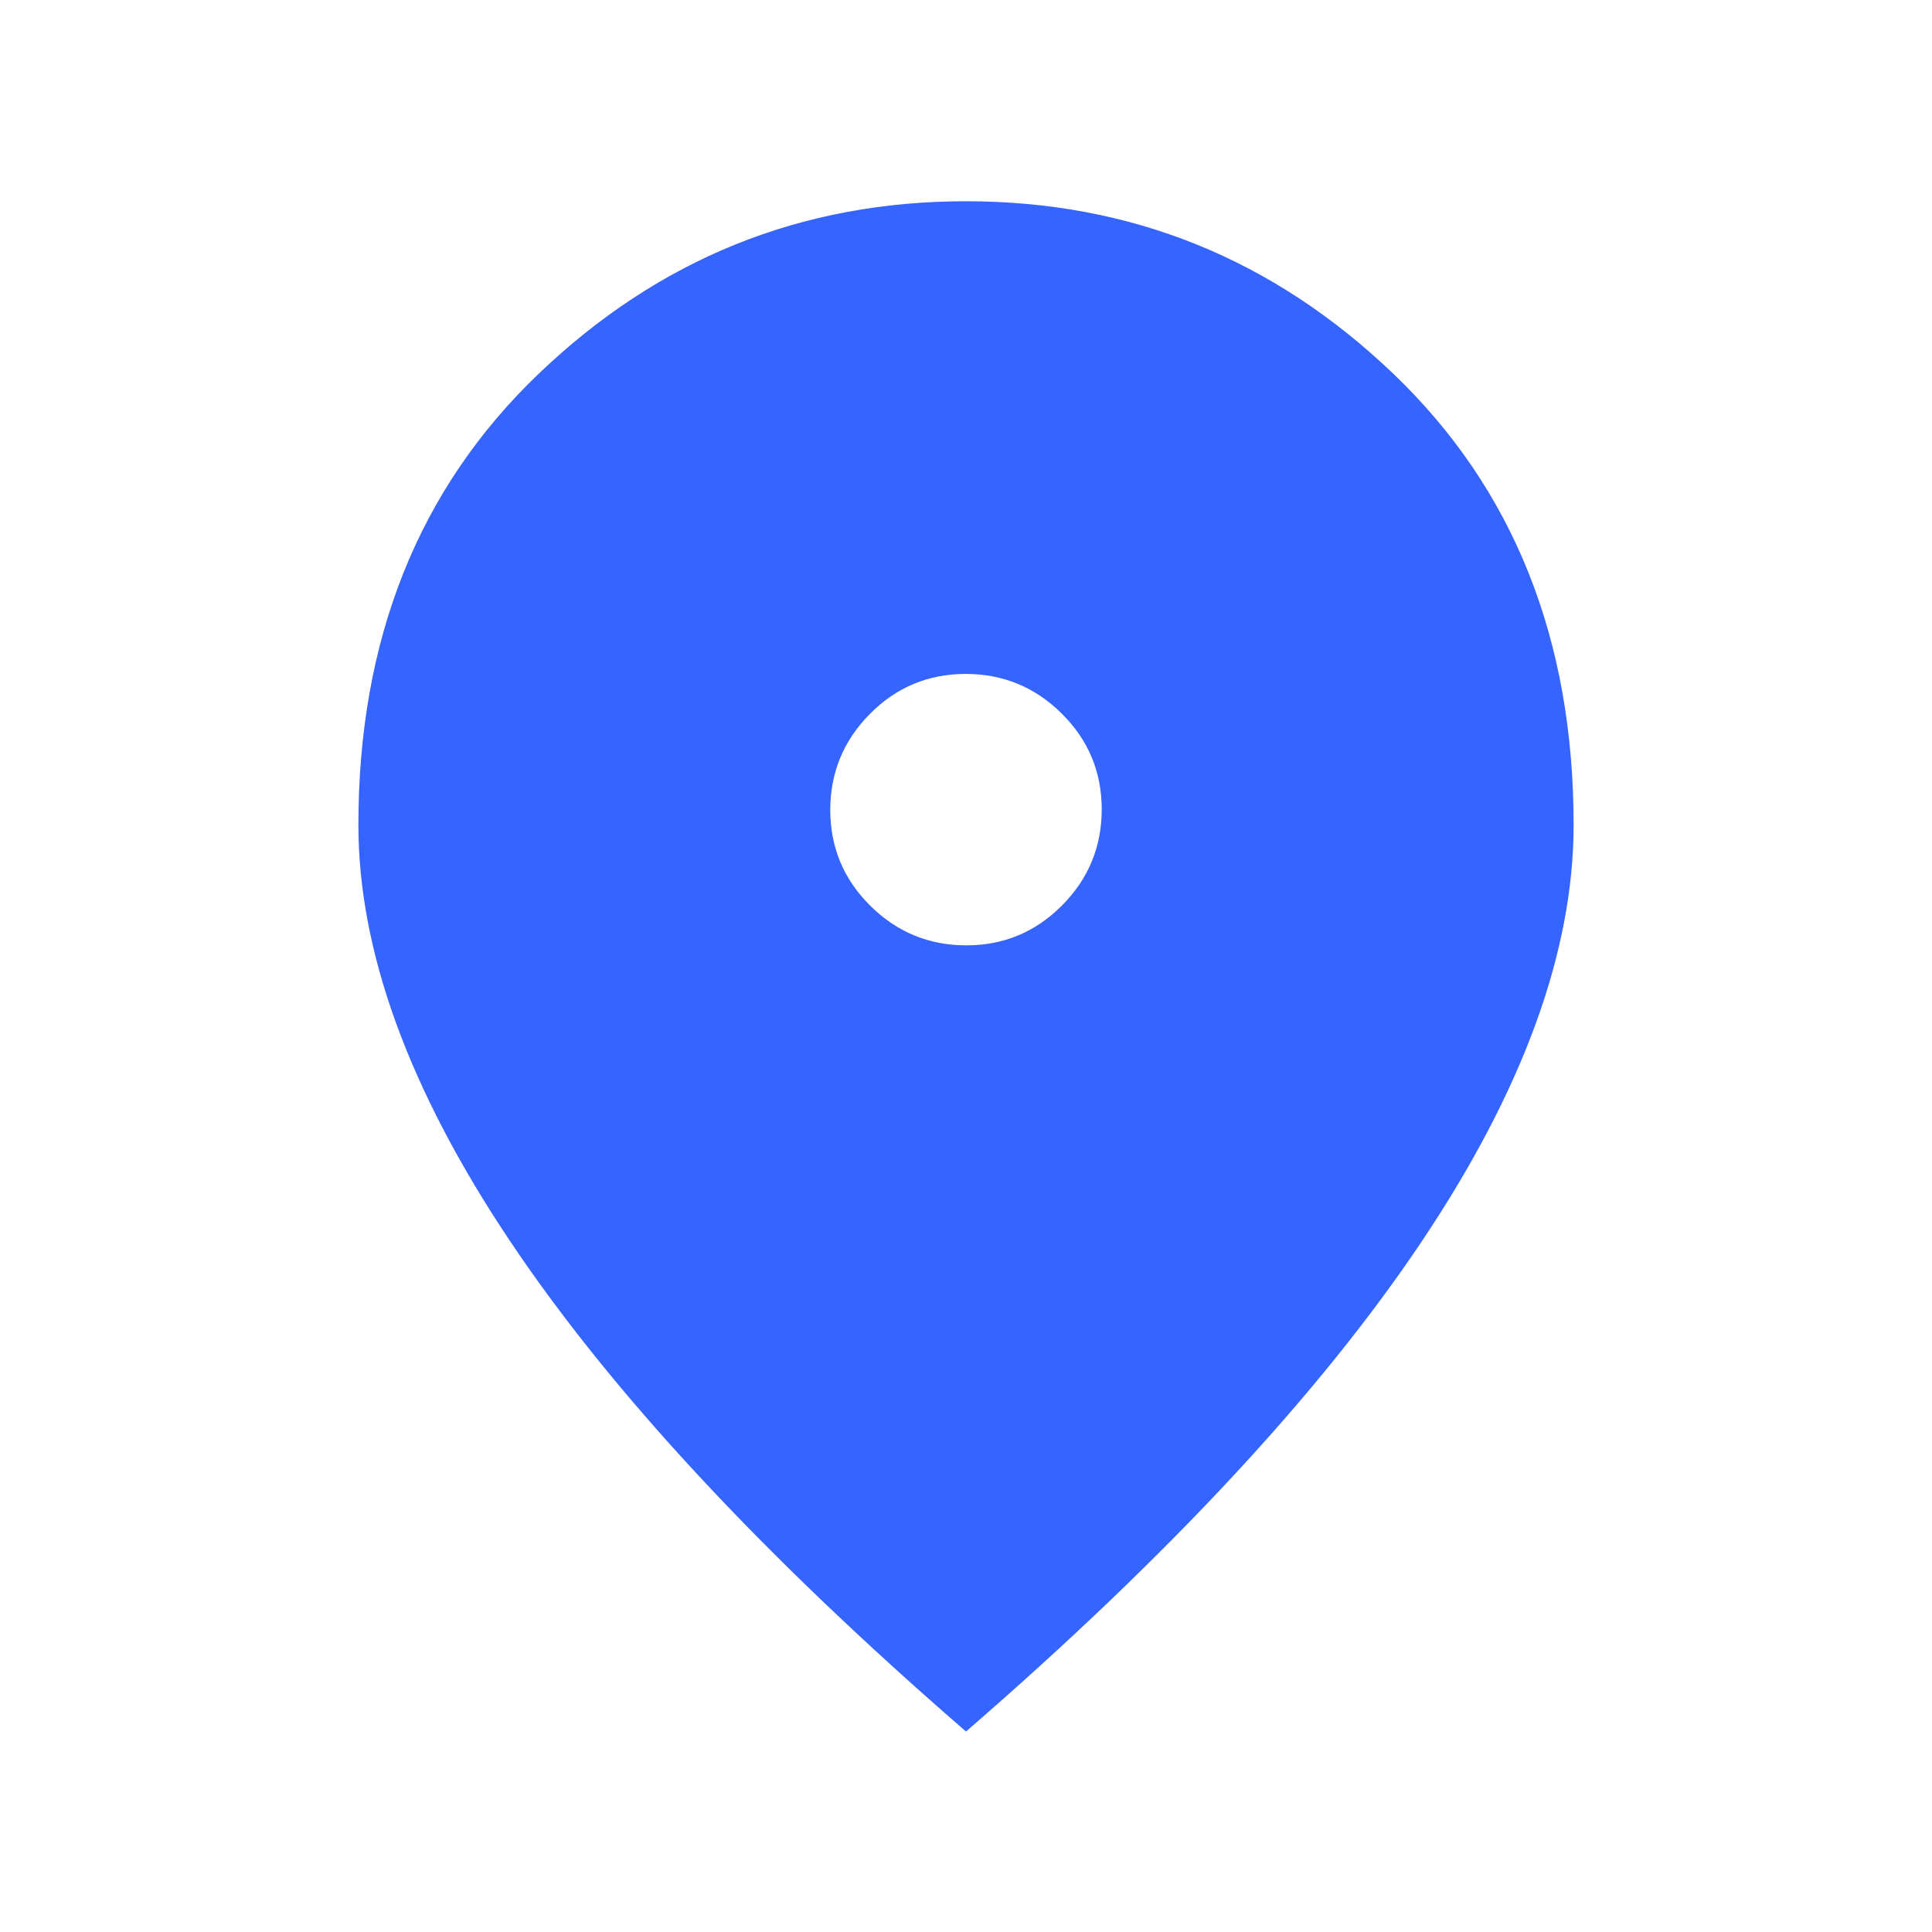 <svg xmlns="http://www.w3.org/2000/svg" height="40px" viewBox="0 -960 960 960" width="40px" fill=" #3564ff"><path d="M480.15-490.26q27.88 0 47.58-19.85 19.71-19.85 19.71-47.73 0-27.88-19.86-47.58-19.85-19.71-47.73-19.71-27.88 0-47.58 19.85-19.71 19.86-19.71 47.74 0 27.87 19.86 47.58 19.85 19.7 47.73 19.7ZM480-99.62Q329-230.46 253.54-343.15q-75.46-112.7-75.46-206.93 0-138.46 89.57-224.19Q357.23-860 480-860t212.35 85.73q89.57 85.73 89.57 224.19 0 94.23-75.46 206.93Q631-230.46 480-99.62Z"/></svg>